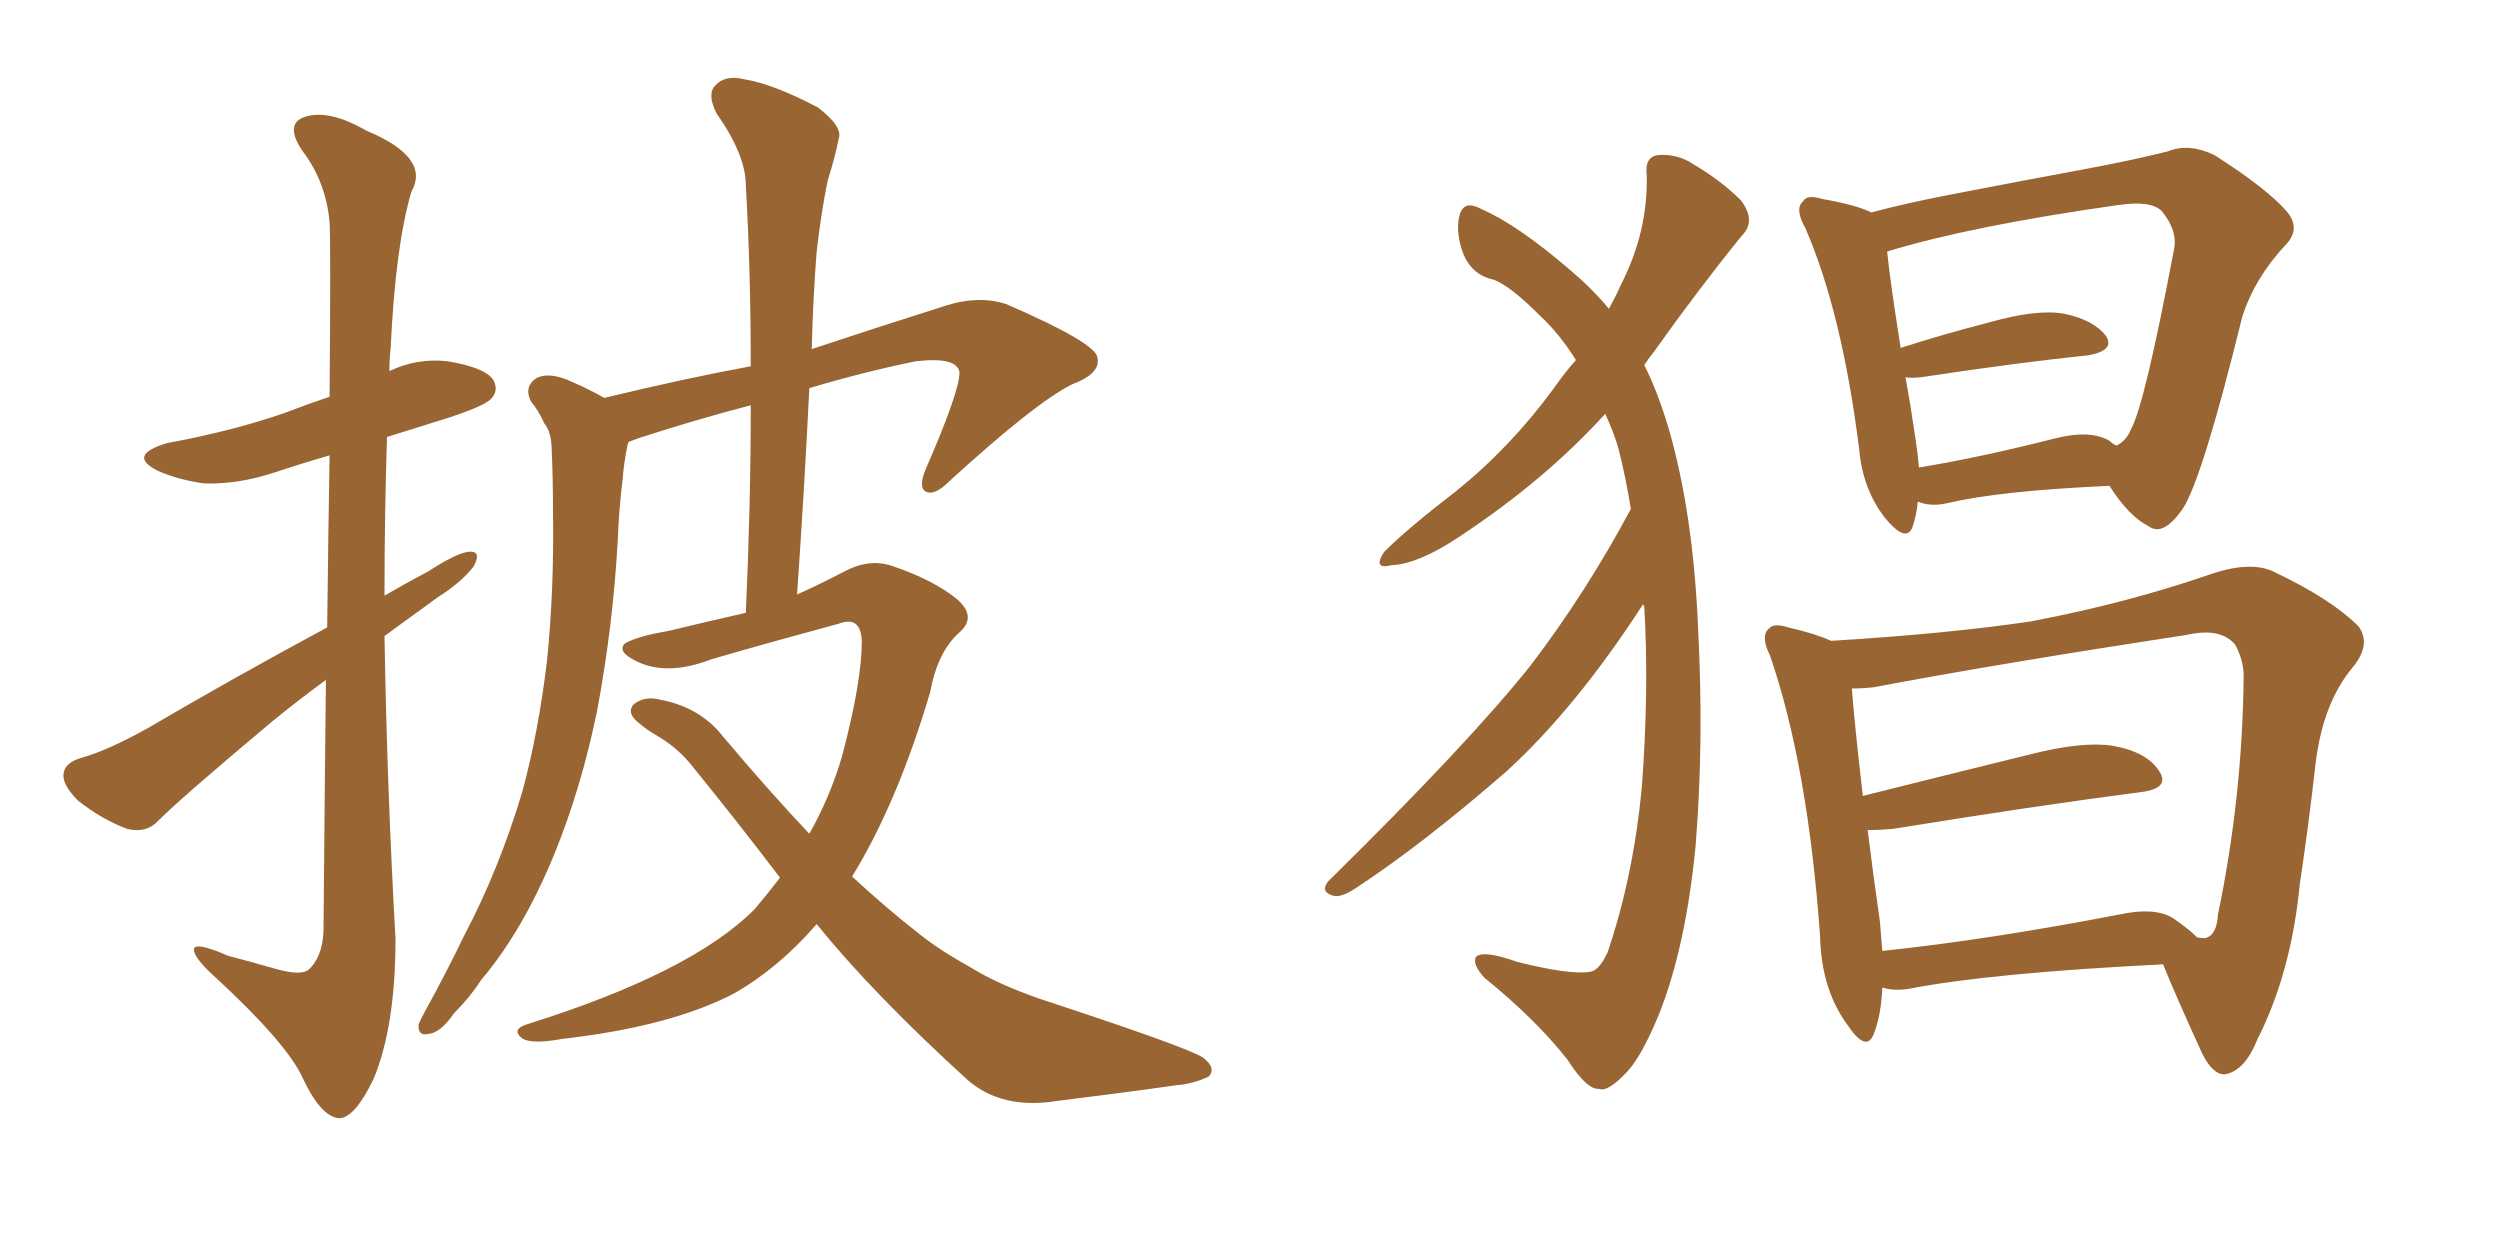 <svg xmlns="http://www.w3.org/2000/svg" xmlns:xlink="http://www.w3.org/1999/xlink" width="300" height="150"><path fill="#996633" padding="10" d="M39.11 81.59L39.11 81.59Q35.89 83.94 32.67 86.57L32.67 86.57Q21.83 95.65 19.04 98.44L19.04 98.44Q17.58 100.05 15.23 99.46L15.23 99.46Q12.16 98.29 9.38 96.09L9.38 96.09Q7.47 94.19 7.62 92.87L7.62 92.87Q7.76 91.55 9.67 90.97L9.67 90.97Q12.89 90.09 17.87 87.30L17.87 87.30Q27.83 81.45 39.26 75.29L39.26 75.29Q39.40 63.43 39.55 54.64L39.55 54.64Q36.04 55.66 32.96 56.69L32.96 56.69Q28.56 58.15 24.46 58.01L24.46 58.01Q21.39 57.57 19.04 56.54L19.04 56.54Q15.09 54.64 20.07 53.17L20.07 53.17Q27.98 51.71 34.28 49.51L34.28 49.51Q36.91 48.49 39.55 47.61L39.55 47.61Q39.70 29.00 39.55 26.66L39.55 26.66Q39.11 21.83 36.33 18.16L36.33 18.16Q34.13 14.94 36.47 14.06L36.47 14.06Q39.40 13.04 43.95 15.67L43.95 15.67Q51.71 18.90 49.37 23.00L49.37 23.00Q47.46 29.44 46.88 41.75L46.88 41.75Q46.73 43.07 46.73 44.53L46.73 44.53Q50.10 42.92 53.76 43.36L53.76 43.36Q58.15 44.09 59.18 45.56L59.18 45.56Q59.91 46.88 58.89 47.90L58.89 47.90Q58.01 48.78 53.47 50.24L53.47 50.24Q49.66 51.42 46.44 52.44L46.44 52.44Q46.14 61.82 46.14 71.48L46.14 71.48Q48.63 70.02 51.42 68.55L51.42 68.55Q54.79 66.36 56.25 66.21L56.25 66.21Q57.86 66.06 56.84 67.97L56.84 67.97Q55.37 69.87 52.59 71.63L52.59 71.63Q49.37 73.97 46.14 76.32L46.14 76.32Q46.44 94.48 47.46 112.65L47.46 112.65Q47.46 123.19 44.82 129.49L44.82 129.49Q42.48 134.33 40.58 134.18L40.58 134.18Q38.38 133.89 36.18 129.05L36.18 129.05Q34.13 124.95 26.07 117.48L26.07 117.48Q23.44 115.14 23.29 114.11L23.29 114.11Q23.00 112.79 27.39 114.70L27.39 114.70Q30.18 115.43 33.25 116.31L33.25 116.31Q35.89 117.04 36.91 116.46L36.91 116.46Q38.67 114.99 38.82 111.77L38.82 111.77Q38.96 94.92 39.11 81.59ZM93.60 105.32L93.60 105.32L93.60 105.32Q88.48 98.58 82.76 91.55L82.76 91.55Q81.01 89.50 78.66 88.18L78.66 88.18Q77.64 87.60 76.61 86.72L76.61 86.72Q75.15 85.55 76.03 84.52L76.03 84.52Q77.34 83.50 79.10 83.94L79.10 83.94Q83.94 84.81 86.72 88.33L86.72 88.33Q92.14 94.78 97.12 100.05L97.12 100.05Q99.61 95.65 101.07 90.67L101.07 90.67Q103.42 81.74 103.42 76.90L103.42 76.90Q103.27 73.83 100.63 74.85L100.63 74.85Q93.02 76.90 85.40 79.10L85.40 79.10Q80.13 81.15 76.46 79.39L76.46 79.39Q73.97 78.22 75 77.20L75 77.20Q76.61 76.32 80.13 75.73L80.13 75.73Q84.96 74.56 89.50 73.54L89.50 73.54Q90.09 60.50 90.09 48.63L90.09 48.63Q83.35 50.39 76.61 52.59L76.61 52.59Q75.88 52.88 75.44 53.03L75.44 53.03Q75.29 53.32 75.29 53.47L75.29 53.47Q74.85 55.66 74.71 57.57L74.71 57.57Q74.27 61.08 74.12 65.04L74.12 65.04Q73.54 75.29 71.63 85.40L71.63 85.40Q69.73 94.63 66.50 102.54L66.50 102.54Q62.70 111.77 57.71 117.63L57.71 117.63Q56.40 119.68 54.49 121.58L54.49 121.58Q52.88 123.93 51.42 124.07L51.42 124.07Q50.10 124.37 50.24 122.90L50.24 122.90Q50.54 122.17 51.12 121.14L51.12 121.14Q53.47 116.89 55.66 112.35L55.66 112.35Q59.91 104.30 62.70 94.92L62.70 94.92Q64.60 87.89 65.63 79.39L65.63 79.39Q66.50 70.90 66.36 61.52L66.36 61.52Q66.36 57.42 66.21 54.20L66.21 54.20Q66.21 51.86 65.33 50.83L65.33 50.83Q64.60 49.22 63.72 48.19L63.72 48.19Q62.84 46.44 64.31 45.41L64.31 45.41Q65.92 44.53 68.70 45.85L68.70 45.85Q70.75 46.73 72.51 47.75L72.51 47.75Q82.18 45.41 90.09 43.95L90.09 43.95Q90.09 32.52 89.50 22.27L89.50 22.27Q89.50 18.60 85.99 13.62L85.99 13.62Q84.81 11.28 85.84 10.25L85.84 10.25Q87.01 8.94 89.36 9.52L89.36 9.52Q92.87 10.11 98.14 12.89L98.14 12.89Q101.22 15.23 100.63 16.70L100.63 16.70Q100.20 18.90 99.32 21.68L99.32 21.68Q98.58 25.20 98.00 30.18L98.00 30.18Q97.56 35.74 97.41 41.89L97.41 41.89Q104.88 39.40 113.67 36.62L113.67 36.62Q117.48 35.45 120.70 36.47L120.70 36.47Q131.54 41.16 131.69 42.92L131.69 42.92Q132.13 44.82 128.61 46.14L128.61 46.14Q124.22 48.34 113.96 57.71L113.96 57.71Q112.21 59.47 111.18 59.03L111.18 59.03Q110.16 58.59 111.04 56.40L111.04 56.40Q115.14 47.02 115.14 44.68L115.14 44.68Q114.84 42.77 109.86 43.36L109.86 43.36Q103.42 44.68 97.12 46.58L97.12 46.58Q96.53 58.59 95.65 71.34L95.65 71.34Q98.58 70.02 101.37 68.55L101.37 68.55Q104.44 66.94 107.23 67.97L107.23 67.97Q111.91 69.58 114.70 71.78L114.70 71.78Q117.33 73.97 115.14 75.88L115.14 75.88Q112.50 78.22 111.62 83.06L111.62 83.06Q107.67 96.39 102.25 105.18L102.25 105.18Q106.35 108.98 110.30 112.06L110.30 112.06Q112.65 113.96 116.60 116.16L116.60 116.16Q119.68 118.07 124.66 119.82L124.66 119.82Q142.09 125.54 144.29 126.86L144.29 126.86Q146.04 128.17 145.02 129.20L145.02 129.20Q143.12 130.08 141.21 130.22L141.21 130.22Q135.06 131.10 126.71 132.13L126.71 132.13Q120.26 133.15 116.16 129.64L116.16 129.64Q104.74 119.24 98.00 110.89L98.00 110.89Q93.46 116.16 88.04 119.24L88.04 119.24Q80.42 123.19 67.53 124.66L67.53 124.66Q63.57 125.39 62.55 124.51L62.55 124.51Q61.38 123.49 63.28 122.90L63.28 122.90Q82.91 116.75 90.53 109.13L90.53 109.13Q92.14 107.23 93.60 105.32ZM195.70 61.08L195.70 61.08Q195.12 57.42 194.24 53.91L194.24 53.91Q193.65 51.86 192.63 49.66L192.63 49.66Q185.30 57.71 175.05 64.45L175.05 64.45Q170.21 67.68 166.99 67.82L166.99 67.82Q164.65 68.41 166.11 66.21L166.11 66.21Q168.90 63.43 174.61 59.03L174.61 59.03Q181.20 53.76 186.47 46.58L186.47 46.58Q187.79 44.68 189.11 43.21L189.11 43.21Q187.21 40.14 184.86 37.94L184.86 37.94Q181.05 34.13 179.15 33.54L179.15 33.54Q176.51 32.96 175.49 30.18L175.49 30.18Q174.61 27.54 175.20 25.63L175.20 25.63Q175.78 24.02 177.69 25.05L177.69 25.05Q182.08 26.95 188.38 32.37L188.38 32.37Q191.16 34.72 193.07 37.06L193.07 37.06Q193.95 35.45 194.53 34.13L194.53 34.13Q197.75 27.83 197.61 21.09L197.61 21.09Q197.31 18.75 199.07 18.60L199.07 18.60Q201.42 18.46 203.32 19.78L203.32 19.78Q206.54 21.68 208.89 24.02L208.89 24.02Q210.79 26.51 209.03 28.27L209.03 28.27Q203.91 34.57 198.49 42.19L198.49 42.19Q197.90 42.92 197.31 43.80L197.31 43.80Q198.93 47.02 200.24 51.42L200.24 51.42Q203.17 61.52 203.76 75.15L203.76 75.15Q204.49 89.06 203.47 101.51L203.47 101.51Q202.29 113.67 199.07 121.73L199.07 121.73Q197.02 126.71 195.26 128.61L195.26 128.61Q192.92 131.10 191.89 130.66L191.89 130.66Q190.43 130.81 188.09 127.15L188.09 127.15Q184.28 122.31 178.13 117.33L178.13 117.33Q176.66 115.72 177.10 114.84L177.10 114.84Q177.98 113.96 182.08 115.43L182.08 115.43Q188.53 117.04 190.87 116.60L190.87 116.60Q191.89 116.46 192.92 114.26L192.92 114.26Q196.00 105.18 197.02 94.48L197.02 94.48Q197.90 82.62 197.31 72.80L197.31 72.80Q197.17 72.51 197.17 72.51L197.17 72.51Q189.11 84.96 180.76 92.58L180.76 92.58Q170.65 101.37 162.60 106.64L162.60 106.64Q160.99 107.67 160.11 107.52L160.11 107.52Q158.35 107.08 159.38 105.76L159.38 105.76Q176.22 89.21 183.69 79.83L183.69 79.83Q190.28 71.19 195.70 61.08ZM230.13 60.21L230.13 60.21Q229.98 61.82 229.54 63.13L229.54 63.13Q228.81 65.33 226.17 62.11L226.17 62.11Q223.54 58.74 223.10 53.91L223.10 53.91Q221.04 37.50 216.65 27.39L216.65 27.39Q215.33 25.05 216.36 24.17L216.36 24.17Q216.80 23.29 218.70 23.88L218.70 23.88Q222.80 24.61 224.56 25.49L224.56 25.49Q228.96 24.32 234.38 23.29L234.38 23.29Q243.46 21.53 250.63 20.21L250.63 20.21Q256.05 19.19 260.16 18.16L260.16 18.16Q262.65 17.14 265.72 18.60L265.72 18.60Q272.17 22.71 274.51 25.49L274.51 25.49Q276.12 27.54 274.22 29.44L274.22 29.44Q270.56 33.40 269.09 37.94L269.09 37.94L269.09 37.94Q264.26 57.57 261.91 61.08L261.91 61.08Q259.57 64.45 257.81 63.13L257.81 63.13Q255.47 61.96 253.13 58.30L253.13 58.30Q240.09 58.89 233.79 60.35L233.79 60.35Q232.03 60.79 230.57 60.35L230.57 60.35Q230.27 60.21 230.13 60.21ZM253.13 52.88L253.13 52.88Q253.56 53.32 254.00 53.47L254.00 53.47Q255.18 52.88 255.76 51.42L255.76 51.42Q257.37 48.49 260.89 29.88L260.89 29.88Q261.33 27.69 259.42 25.34L259.42 25.34Q258.11 24.02 254.15 24.61L254.15 24.61Q236.57 27.10 226.46 30.18L226.46 30.18Q226.76 33.40 228.08 41.75L228.08 41.75Q233.06 40.14 238.77 38.67L238.77 38.67Q244.48 37.06 247.71 37.65L247.71 37.65Q251.22 38.38 252.69 40.28L252.69 40.28Q253.86 42.04 250.63 42.63L250.63 42.63Q242.14 43.51 230.57 45.26L230.57 45.26Q229.25 45.41 228.66 45.26L228.66 45.26Q229.25 48.49 229.83 52.44L229.83 52.44Q230.13 54.35 230.27 56.10L230.27 56.10Q237.45 54.93 246.68 52.59L246.68 52.59Q250.78 51.56 253.13 52.88ZM225.88 118.51L225.88 118.51Q225.73 121.88 224.85 124.07L224.85 124.07Q223.97 126.42 221.63 122.90L221.63 122.90Q218.55 118.65 218.41 112.35L218.41 112.35Q216.94 91.85 212.40 78.66L212.40 78.66Q211.23 76.32 212.26 75.44L212.26 75.44Q212.84 74.71 214.60 75.29L214.60 75.29Q217.82 76.03 219.73 76.90L219.73 76.90Q233.94 76.03 243.75 74.56L243.75 74.56Q255.32 72.36 265.43 68.85L265.43 68.85Q270.26 67.24 273.05 68.70L273.05 68.70Q279.79 71.92 283.01 75.15L283.01 75.15Q284.62 77.34 282.28 80.13L282.28 80.13Q278.76 84.38 277.88 91.55L277.88 91.55Q277.00 99.32 275.98 106.05L275.98 106.05Q274.95 116.75 270.85 124.80L270.85 124.80Q269.38 128.47 267.04 128.91L267.04 128.91Q265.58 129.05 264.26 126.42L264.26 126.42Q261.04 119.38 259.57 115.72L259.57 115.72Q238.92 116.75 229.10 118.65L229.10 118.65Q227.34 118.95 225.88 118.51ZM260.74 110.16L260.74 110.16L260.74 110.16Q262.65 111.47 263.67 112.50L263.67 112.50Q264.70 112.65 264.84 112.50L264.84 112.50Q266.02 112.06 266.16 109.72L266.16 109.72Q269.09 95.65 269.24 81.15L269.24 81.15Q269.24 79.25 268.21 77.34L268.21 77.34Q266.46 75.29 262.50 76.17L262.50 76.17Q239.50 79.69 224.85 82.47L224.85 82.47Q223.54 82.62 222.22 82.62L222.22 82.62Q222.51 86.57 223.54 95.51L223.54 95.51Q232.91 93.16 243.60 90.53L243.60 90.53Q249.90 88.92 253.56 89.50L253.56 89.50Q257.67 90.23 259.13 92.58L259.13 92.58Q260.45 94.63 256.79 95.07L256.79 95.07Q244.34 96.68 227.20 99.46L227.20 99.46Q225.59 99.61 224.12 99.61L224.12 99.61Q224.71 104.44 225.59 110.60L225.59 110.60Q225.73 112.35 225.88 114.11L225.88 114.11Q238.48 112.79 254.44 109.72L254.44 109.72Q258.54 108.84 260.74 110.16Z"/></svg>